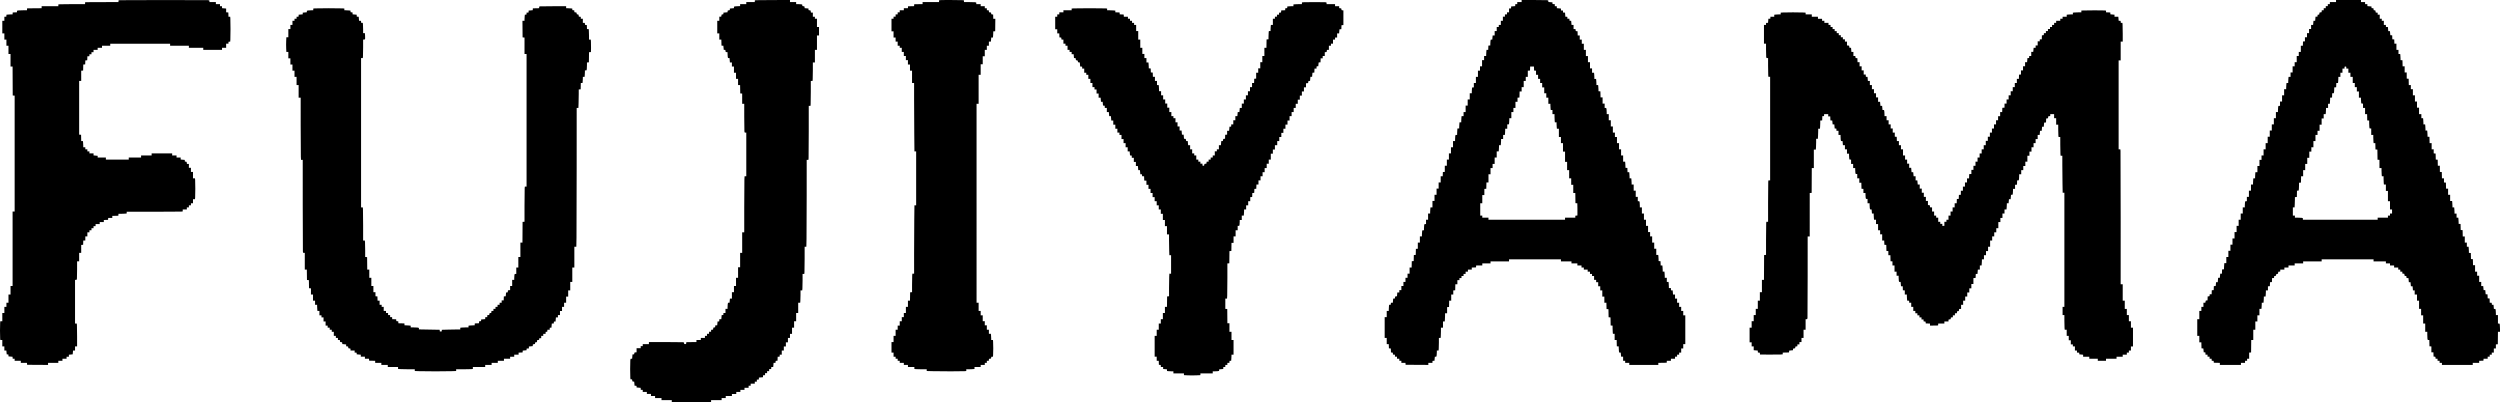<svg fill="none" xmlns="http://www.w3.org/2000/svg" viewBox="0 0 9728 1566"><path fill-rule="evenodd" clip-rule="evenodd" d="M465.233.732c-4.101.37-4.25.503-4.25 3.818v3.435l-64.75.258-64.75.257-.31 3.75-.311 3.75h-45.793c-25.186 0-48.559.29-51.939.642l-6.147.643V24h-65V31.969l-28.25.265-28.25.266-.31 3.75-.311 3.75-14.19.009c-7.804.004-16.551.292-19.44.639-5.152.619-5.25.692-5.25 3.951v3.32l-8.25.291-8.25.29-.31 3.75-.31 3.75h-5.793c-3.186 0-8.56.29-11.94.642l-6.146.643v3.857c0 3.834-.025 3.858-4 3.858h-4v16h-8v49h8v24h8v24h8v32h8v49h7.982l.26 56.25.258 56.25 3.75.31 3.75.311V823h-8v290h-8v33h-8v32h-8v16h-8v24h-8v32H1.268l-.643 6.15c-.833 7.97-.833 52.73 0 60.7l.643 6.15h7.715v25h8v16H24.748l.703 7.5.703 7.5h3.414c3.302 0 3.415.13 3.415 3.9v3.89l8 .71 8 .71v3.89c0 3.88.018 3.9 4 3.9h4v8h24v8H104.862l.311 3.75.31 3.75 40.75.26 40.75.26V1412h40v-8h16v-8h16v-8h9v-7.76l7.422-.7 7.422-.7.695-7.42.696-7.42H291.983v-16h8v-38.35c0-21.1-.289-41.12-.642-44.5l-.643-6.15h-6.715v-170h3.361c3.307 0 3.37-.08 3.991-5.25.347-2.89.635-19.09.639-36l.009-30.75h8v-33h8V953.121l3.75-.311 3.75-.31.29-8.25.291-8.25H331.983v-16h8v-16h8v-8h8v-8h8v-8h8v-8h16v-8h16V856.081l8.25-.291 8.25-.29.31-3.75.311-3.75H436.983V840.063l11.75-.281 11.75-.282.31-3.75.311-3.75h9.793c5.386 0 12.559-.289 15.939-.642l6.147-.643V824h102.853c56.57 0 105.62-.289 109-.642l6.147-.643V815h16v-8h8v-8h8v-8h8v-16h7.715l.643-6.147c.353-3.38.642-18.839.642-34.353 0-15.514-.289-30.973-.642-34.353l-.643-6.147h-7.715v-25h-8v-16h-8v-15h-3.943c-3.923 0-3.943-.021-4.25-4.25-.298-4.125-.417-4.259-4.057-4.56-3.522-.292-3.75-.514-3.75-3.646v-3.336l-8-.708-8-.708V613h-16v-8h-17v-8h-80v8h-41v8h-48v8h-89v-8h-32v-6.792l-8-.708-8-.708V597h-16v-8h-8v-8h-8v-8h-8v-5.853c0-3.22-.289-8.62-.642-12l-.643-6.147H316.045l-.281-12.25-.281-12.25-3.75-.31-3.75-.311V315h8V275.121l3.75-.311 3.75-.31.281-11.691.281-11.692 3.719-.308 3.719-.309.291-7.692.291-7.692 3.709-.308 3.709-.308.292-7.75.292-7.75h3.958c3.951 0 3.958-.007 3.958-4v-4h8v-8h8v-9h16v-8h17v-8h32v-8h233v8h73v8h56v8h73v-8h16v-16h9v-4c0-3.872.107-4 3.355-4h3.356l.637-6.75c.833-8.817.84-76.154.01-84.103L895.698 65h-6.634l-.291-8.25-.29-8.25-4.25-.307-4.25-.308V33.208l-8-.708-8-.708v-3.896c0-3.879-.018-3.896-4-3.896h-4v-8h-16V8h-25V4.639c0-3.307-.083-3.37-5.25-3.991-5.504-.661-337.124-.58-344.5.084zM2940.73.728c-3.53.37-3.75.594-3.75 3.832V8h-33v8h-24v8h-5.85c-3.22 0-8.62.29-12 .642-6.14.642-6.15.648-6.15 3.896v3.254l-8 .708-8 .708v3.34c0 3.211-.16 3.35-4.25 3.645-4.1.296-4.26.434-4.55 3.958l-.31 3.65-7.94.704-7.95.703v3.336c0 3.132-.23 3.354-3.75 3.646-3.64.3-3.76.435-4.05 4.56-.31 4.229-.33 4.25-4.25 4.25h-3.95v16h-8v49h8v24h7.94l.28 11.75.28 11.75 3.65.304 3.65.305.71 7.945.7 7.946h3.34c3.21 0 3.35.16 3.65 4.25.29 4.125.41 4.259 4.05 4.56l3.75.311v5.293c0 2.911.29 8.059.64 11.439.65 6.132.66 6.147 3.89 6.147h3.24l.7 8.5.71 8.5h7.82v16h8v24h8v24h8v24h7.95l.28 16.25.27 16.25 3.75.31 3.75.311V404h8l.01 50.75c.01 27.912.29 53.113.64 56 .62 5.167.68 5.25 3.99 5.25h3.36v170H2897.29l-.65 12.157c-.36 6.686-.66 55.736-.66 109V904h-8v80h-8v56h-8v41h-8v32h-8v24h-8v25h-7.79l-.71 8-.71 8h-3.25c-3.25 0-3.25.01-3.9 6.15-.35 3.38-.64 8.78-.64 12v5.85h-8v16h-8v4c0 3.88-.1 4-3.39 4h-3.4l-.71 8-.71 8h-7.79v4.5c0 4.45-.03 4.5-3.41 4.5h-3.42l-.7 7.5-.7 7.5h-3.88c-3.86 0-3.89.03-3.89 3.94 0 3.83-.1 3.95-3.75 4.25-3.64.3-3.76.43-4.05 4.56-.31 4.23-.33 4.25-4.25 4.25-3.94 0-3.95.01-3.95 4v4h-8v8h-8v8h-8v8h-16v8h-17v7.96l-19.75.27-19.75.27-.31 3.75c-.3 3.65-.42 3.75-4.25 3.75-3.8 0-3.94-.12-3.94-3.36 0-3.31-.08-3.37-5.25-3.99-2.88-.35-33.71-.64-68.5-.64l-63.25-.01v8h-24v8h-8v8h-16v15.89l-4.25.3c-4.12.3-4.26.42-4.56 4.06-.29 3.53-.51 3.75-3.66 3.75h-3.35l-.71 8.5-.7 8.5h-3.24c-3.23 0-3.24.01-3.89 6.15-.35 3.38-.64 18.61-.64 33.85 0 15.24.29 30.47.64 33.85l.65 6.15h3.3c3.16 0 3.31.17 3.61 4.25.29 4.1.43 4.26 3.95 4.55l3.65.31.71 7.94.7 7.95h3.9c3.76 0 3.89.12 3.89 3.4v3.39l8 .71 8 .71v3.89c0 3.88.02 3.9 4 3.9h4v8h16v8h16v8h16v8h25v8h40V1564.69l12.16.66c15.77.85 112.91.85 128.69 0l12.15-.66V1557h41v-8h16v-8h24v-8h17v-8h16v-8h16v-8h16v-8h8v-8h16v-8h8v-8h4c3.98 0 4-.02 4-3.9v-3.89l8-.71 8-.71v-3.89c0-3.88.02-3.9 4-3.9h4v-8h8v-8h8v-8h8v-4c0-3.98.02-4 3.9-4h3.89l.71-8 .71-8h3.9c3.87 0 3.89-.03 3.89-3.94 0-3.83.11-3.95 3.75-4.25l3.75-.31.29-7.75.3-7.75h3.95c3.96 0 3.96-.01 3.96-4v-4h8v-16h8v-16h8v-16h8v-17h8v-16h8v-24h8v-25h8v-32h8v-40h7.72l.64-6.15c.35-3.38.64-14.18.64-24V1130h6.71l.64-6.75c.35-3.71.64-18.11.65-32V1066h6.71l.64-6.75c.35-3.71.64-27.56.65-53V960h6.68l.66-30.163c.36-16.589.66-92.639.66-169V622h6.72l.64-6.147c.35-3.38.64-50.63.64-105V412h6.72l.64-6.147c.35-3.38.64-25.205.64-48.5V315h6.72l.64-6.147c.35-3.38.64-19.58.64-36V243h8v-49h8v-56h8v-33h-8V73h-8v-8h-8V49h-3.94c-3.92 0-3.94-.021-4.25-4.25-.31-4.229-.33-4.25-4.56-4.557-4.09-.297-4.25-.43-4.25-3.665v-3.357l-7.44-.698-7.45-.698-.3-3.637c-.3-3.51-.46-3.649-4.56-3.945-4.08-.296-4.25-.44-4.25-3.611 0-3.238-.1-3.316-5.25-3.934-2.88-.347-8.29-.635-12-.639l-6.75-.009V8h-24V0l-64.75.168c-35.61.093-66.43.345-68.5.56zm713.92-.061c-.37.366-.67 2.166-.67 4V8h-64v7.95l-16.25.275-16.25.275-.31 3.719-.3 3.719-11.7.281-11.69.281-.31 3.75-.31 3.75h-15.88v8h-16v8h-8v8h-8v9h-8v8h-8v49h8v24h8v16h8v16h8v8h8v16h8v16h8v16h8v17h8v24h8v48h8v66.25c0 36.438.3 96.287.67 133l.66 66.75h6.67v210h-6.67l-.66 54.75c-.37 30.113-.67 89.963-.67 133V1065h-6.71l-.65 6.15c-.35 3.38-.64 19.55-.64 35.94v29.79l-3.75.31-3.75.31-.27 16.25-.28 16.25h-7.95v24h-8v24h-8v16h-8v16h-8v17h-8v16h-8v24h-8v24h-8v41h8v16h8v8h8v8h8v8h16v8h16v8h25v7.71l6.15.65c3.38.35 14.18.64 24 .64h17.85v6.68l24.16.66c30.78.84 114.22.85 123.09.01l6.75-.64V1437h9.86c5.42 0 12.62-.29 16-.64l6.14-.65V1428h24v-8h16v-8h8v-8h4c3.99 0 4-.01 4-3.94s.02-3.95 4.25-4.25c4.13-.3 4.26-.42 4.56-4.06.29-3.51.52-3.75 3.61-3.75h3.3l.64-6.15c.35-3.38.64-15.24.64-26.35 0-11.11-.29-22.97-.64-26.35l-.64-6.15h-6.72v-5.85c0-3.22-.29-8.62-.64-12l-.64-6.15h-7.72v-16h-8v-17h-8v-16h-8v-23h-8v-17h-8v-32h-8V404h8V291h8v-41h8v-31h8v-25h8v-16h8v-16h7.79l.71-8 .71-8h6.5l.64-6.75c.35-3.713.64-9.085.65-11.94v-5.189l3.75-.311 3.75-.31.27-24.25.27-24.25h-7.96l-.29-8.25-.29-8.25-3.69-.307c-3.47-.288-3.71-.53-4-4-.3-3.574-.44-3.703-4.56-4-4.23-.307-4.25-.327-4.25-4.25 0-3.933-.01-3.943-4-3.943h-4v-8h-8v-8h-16v-8h-17v-3.361c0-3.307-.08-3.37-5.25-3.991-2.88-.347-13.68-.635-24-.639L3750.98 8V1.285l-6.14-.643c-8.16-.852-89.34-.83-90.19.025zM5920.98 4v4h-17v8h-4c-3.98 0-4 .017-4 3.896v3.896l-8 .708-8 .708v3.896c0 3.879-.02 3.896-4 3.896h-4v15h-8v8h-8v9h-8v16h-8v16h-8v8h-8v16h-8v17h-7.86l-.7 8-.69 8h-3.23c-3.22 0-3.23.02-3.88 6.147-.35 3.38-.64 8.528-.64 11.439v5.293l-3.75.311-3.75.31-.29 8.25-.29 8.25h-6.63l-.65 6.147c-.35 3.38-.64 8.78-.64 12V218h-8v16h-8v24h-8v17h-8v24h-8v24h-8v17h-3.36c-3.3 0-3.37.083-3.99 5.25-.35 2.887-.63 8.063-.64 11.5l-.01 6.25h-8v24h-8v24h-8v25h-8v16h-7.71l-.65 6.147c-.35 3.38-.64 8.78-.64 12V476h-6.71l-.64 6.75c-.35 3.713-.64 9.113-.64 12l-.01 5.25h-6.71l-.65 6.147c-.35 3.38-.64 9.005-.64 12.5V525h-3.36c-3.3 0-3.37.083-3.99 5.25-.35 2.887-.63 8.287-.64 12l-.01 6.75h-8v24h-8v24h-8v24h-8v24h-8V668.879l-3.75.311-3.75.31-.29 8.25-.29 8.25h-7.92v24h-8v24h-8v24h-8v24h-8v25h-7.71l-.65 6.147c-.35 3.38-.64 8.78-.64 12V831h-8v24h-8v17h-3.36c-3.3 0-3.37.083-3.99 5.25-.35 2.887-.63 8.287-.64 12l-.01 6.75h-3.36c-3.3 0-3.37.083-3.99 5.25-.35 2.887-.63 8.287-.64 12l-.01 6.75h-8v24h-8V967.879l-3.75.311-3.75.31-.28 11.691-.28 11.692-3.72.308-3.72.309-.28 11.69-.28 11.69-3.72.31-3.72.31-.28 12.25-.28 12.25h-7.94v24h-8v16h-8v16h-8v16h-8v16h-8v9h-7.76l-.7 7.44-.7 7.45-3.67.3c-3.54.3-3.68.45-3.97 4.56-.3 4.1-.43 4.25-3.69 4.25h-3.37l-.7 8-.69 8h-3.88c-3.84 0-3.87.02-3.87 4 0 3.87-.1 4-3.36 4h-3.35l-.65 6.15c-.35 3.38-.64 8.78-.64 12v5.85h-8v24h-8v81h8v24h7.92l.29 8.25.29 8.25 3.71.31 3.71.31.29 7.69.29 7.69 3.75.31c3.65.3 3.75.42 3.75 4.25 0 3.93.01 3.94 4 3.94h4v8h8v8h9v8h8v8h15.88l.31 3.75.31 3.75 44.25.26 44.25.26V1412h16v-4c0-3.98.02-4 3.9-4h3.89l.71-8 .71-8h3.25c3.25 0 3.26-.01 3.9-6.15.35-3.38.64-8.78.64-12V1364h6.72l.64-6.15c.35-3.38.64-14.4.64-24.5V1315h6.72l.64-6.15c.35-3.38.64-12.38.64-20V1275h8v-24h6.72l.64-6.15c.35-3.38.64-10.58.64-16V1219h8v-23.88l3.75-.31 3.75-.31.28-12.25.28-12.25h7.94v-24h8v-15.88l3.75-.31 3.75-.31.29-11.75.28-11.75h7.93v-16h8v-8h8v-8h8v-8h8v-9h9v-8h15v-7.92l8.25-.29 8.25-.29.31-3.75.31-3.75h23.88v-8h32v-8h72v-8h202v8h41v8h23v8h16v8h9v8h15v8h9v9h8v8h8v15h8v9h8v16h8v16h8v24h8v24h7.94l.28 12.25.28 12.25 3.73.31 3.72.31.28 15.69.27 15.69 3.73.31 3.72.31.28 15.69.27 15.69 3.75.31 3.75.31v9.79c0 5.39.29 12.56.64 15.94l.65 6.15h6.71v24h7.94l.28 12.25.28 12.25 3.75.31 3.75.31v5.79c0 3.19.29 8.56.64 11.94.65 6.14.65 6.15 3.9 6.15h3.25l.71 8 .71 8h7.79v16h8v8h16v8h113v-7.95l16.25-.28 16.25-.27.31-3.75.31-3.75h15.88v-8h16v-8h8v-8h8v-8h8v-16h8v-17h8v-112h-8v-17h-8v-16h-8v-16h-8v-16h-8v-16h-7.74l-.7-8-.69-8h-3.44c-3.4 0-3.43-.04-3.43-4.5v-4.5h-8v-5.85c0-3.22-.29-8.62-.64-12l-.64-6.15h-6.72v-16h-8v-5.85c0-3.22-.29-8.62-.64-12l-.64-6.15h-6.72v-5.85c0-3.22-.29-8.62-.64-12l-.64-6.15h-6.64l-.29-8.25-.29-8.25-3.75-.31-3.75-.31v-5.79c0-3.19-.29-8.56-.64-11.943l-.64-6.147h-7.72v-24h-8v-24h-8v-24h-8v-17h-8v-24h-8v-24h-8v-24h-8v-24h-8l-.01-6.75c0-3.713-.29-9.113-.64-12-.62-5.167-.68-5.25-3.99-5.25h-3.36v-17h-8v-24h-8v-24h-8v-5.853c0-3.22-.29-8.62-.64-12l-.64-6.147h-6.72v-5.853c0-3.22-.29-8.62-.64-12l-.64-6.147h-6.64l-.29-8.25-.29-8.25-3.75-.31-3.75-.311v-5.793c0-3.186-.29-8.559-.64-11.939l-.64-6.147h-7.72v-24h-8v-24h-8v-24h-8v-24h-8v-17h-8v-24h-8v-24h-8v-24h-8l-.01-6.75c0-3.713-.29-9.113-.64-12-.62-5.167-.68-5.25-3.99-5.25h-3.36v-17h-8v-24h-7.93l-.28-11.75-.29-11.75-3.75-.31-3.75-.311v-5.793c0-3.186-.29-8.559-.64-11.939l-.64-6.147h-6.72v-5.853c0-3.22-.29-8.62-.64-12l-.64-6.147h-6.72v-5.853c0-3.22-.29-8.62-.64-12l-.64-6.147h-7.72v-17h-8v-24h-8v-24h-8v-24h-8v-24h-8v-16h-8v-16h-7.92l-.29-8.25-.29-8.25-3.75-.31c-3.64-.302-3.75-.42-3.75-4.25 0-3.93-.01-3.94-4-3.94h-4V97h-7.79l-.71-8-.71-8h-3.39c-3.3 0-3.4-.119-3.4-4v-4h-8v-4c0-3.982-.01-4-3.89-4h-3.9l-.71-8-.71-8h-3.89c-3.88 0-3.9-.018-3.9-4v-4h-4c-3.98 0-4-.017-4-3.896v-3.896l-8-.708-8-.708v-3.896c0-3.879-.02-3.896-4-3.896h-4v-8h-4.5c-4.46 0-4.5-.03-4.5-3.43V9.136l-8-.697-8-.698V4.51c0-3.152-.13-3.247-5.25-3.862-2.88-.347-26.29-.635-52-.639L5920.98 0v4zm3169 0v4h-24v8h-8v8h-8v8h-8v8h-4c-3.99 0-4 .01-4 3.943 0 3.923-.02 3.943-4.25 4.25-4.23.306-4.25.328-4.55 4.557-.3 4.117-.42 4.25-3.75 4.25-3.35 0-3.45.108-3.45 4 0 3.982-.02 4-3.89 4h-3.9l-.71 8-.71 8h-6.58l-.71 8-.71 8h-7.79v16h-8v16h-8v16h-8V160.879l-3.75.311-3.75.31-.29 8.25-.29 8.25h-7.92v24h-8v16h-8v24h-8v16h-8v24h-8v17h-7.71l-.65 6.147c-.35 3.38-.64 8.78-.64 12V323h-6.71l-.65 6.147c-.35 3.38-.64 8.78-.64 12V347h-8v24h-8v24h-8v17h-3.36c-3.31 0-3.37.083-3.99 5.25-.35 2.887-.63 8.287-.64 12l-.01 6.75h-8v24h-8v24h-8v24h-8v24h-8v25h-8v24h-8v24h-8v17h-8v24h-8v24h-7.71l-.65 6.147c-.35 3.38-.64 8.78-.64 12V694h-6.71l-.65 6.147c-.35 3.38-.64 8.78-.64 12V718h-8v24h-8v24h-8v17h-3.36c-3.31 0-3.37.083-3.99 5.25-.35 2.887-.63 8.287-.64 12l-.01 6.75h-8v24h-8v24h-8v24h-8v24h-8v25h-8v24h-8v24h-8v24h-8v24h-7.71l-.64 6.75c-.35 3.71-.64 9.08-.64 11.94l-.01 5.19-3.75.31-3.75.31-.29 8.25-.29 8.25h-6.71l-.71 8-.71 8H8631.16l-.71 8.5-.7 8.5h-6.6l-.69 7.45-.7 7.44-3.64.31-3.64.3-.29 7.69-.29 7.69-3.71.31-3.71.31-.29 7.75-.29 7.75h-3.96c-3.94 0-3.96.02-3.96 3.94 0 3.83-.1 3.95-3.75 4.25l-3.75.31-.29 7.69-.29 7.69-3.71.31c-3.59.3-3.72.44-4.01 4.56-.31 4.23-.33 4.25-4.25 4.25h-3.95v16h-8v16h-8v32h-8v65h8v25h7.94l.28 11.75.28 11.75 3.64.3 3.64.31.7 7.44.69 7.45h3.42c3.38 0 3.41.05 3.41 4.5v4.5h8v8h8v8h8v4c0 3.99.01 4 3.94 4 3.83 0 3.95.1 4.25 3.75l.31 3.75 11.75.28 11.75.28v7.94h82v-8h16v-8h8v-8h8v-23.88l3.75-.31 3.75-.31.27-24.25.27-24.25h7.96v-40h8v-32h8v-24h8v-25h7.72l.64-6.15c.35-3.38.64-8.78.64-12V1178h6.72l.64-6.15c.35-3.38.64-8.78.64-12V1154h6.72l.64-6.15c.35-3.38.64-8.78.64-12V1130h8v-15.88l3.75-.31 3.75-.31.29-7.69.29-7.69 3.71-.31 3.71-.31.29-7.75.3-7.75h3.95c3.95 0 3.96-.02 3.96-3.94 0-3.83.11-3.95 3.75-4.25 3.54-.29 3.77-.52 4.06-4 .29-3.47.53-3.72 4-4 3.57-.3 3.7-.45 4-4.56.31-4.23.33-4.25 4.25-4.25 3.93 0 3.94-.01 3.94-4v-4h16v-8h16v-8h24v-8h33v-8h72v-8h202v8h48v8h16v8h16v8h16v8h8v8h8v4c0 3.99.01 4 3.95 4 3.92 0 3.94.02 4.25 4.25.29 4.13.41 4.26 4.05 4.56 3.65.3 3.75.42 3.75 4.25 0 3.91.03 3.94 3.9 3.94h3.89l.71 8 .71 8h6.58l.71 8 .71 8h6.58l.71 8 .71 8h6.79v16h9v24h8v32h8v25h8v32h8v32h8l.01 10.75c.01 5.91.29 13.11.64 16 .62 5.16.69 5.25 3.96 5.25h3.33l.28 12.25.28 12.25 3.75.31 3.75.31V1371h7.92l.29 8.25.29 8.25 3.75.31c3.65.3 3.75.42 3.75 4.25 0 3.93.01 3.94 4 3.94h4v8h8v8h9v8h120v-8h25v-7.92l8.25-.29 8.25-.29.31-3.75.31-3.75h15.88v-8h8v-8h8v-8h8v-16h8v-15.88l3.75-.31 3.75-.31.27-24.25.27-24.25h7.96l-.01-10.75c0-5.91-.29-13.11-.64-16-.62-5.17-.68-5.25-3.99-5.25h-3.36v-33h-8v-5.85c0-3.22-.29-8.62-.64-12-.64-6.14-.65-6.15-3.9-6.15h-3.25l-.71-8-.71-8h-3.39c-3.3 0-3.4-.12-3.4-4 0-3.99 0-4-3.96-4h-3.96l-.29-8.25-.29-8.25-3.71-.31-3.71-.31-.29-7.69-.29-7.69-3.65-.3-3.65-.31-.7-7.94-.71-7.95h-6.58l-.71-8-.71-8h-7.79v-16h-8v-24h-8v-16h-8v-25h-7.93l-.29-11.75-.28-11.75-3.72-.31-3.72-.31-.28-11.689-.28-11.691-3.75-.31-3.75-.311v-5.793c0-3.186-.29-8.559-.64-11.939l-.64-6.147h-6.72v-16h-8v-24h-7.94l-.28-12.25-.28-12.25-3.72-.309-3.72-.308-.28-11.692-.28-11.691-3.75-.31-3.75-.311v-5.793c0-3.186-.29-8.559-.64-11.939l-.64-6.147h-6.72v-16h-8v-5.853c0-3.22-.29-8.62-.64-12l-.64-6.147h-6.72v-5.75c-.01-3.162-.3-8.787-.65-12.5l-.64-6.75h-7.71v-24h-8v-24h-7.93l-.29-11.75-.28-11.75-3.75-.31-3.75-.311V694h-7.94l-.28-12.25-.28-12.25-3.75-.31-3.75-.311V645h-7.93l-.29-11.75-.28-11.75-3.72-.309-3.72-.308-.28-11.692-.28-11.691-3.75-.31-3.75-.311V581h-8v-24h-7.94l-.28-12.25-.28-12.25-3.75-.31-3.75-.311v-5.793c0-3.186-.29-8.559-.64-11.939l-.64-6.147h-6.72v-5.853c0-3.22-.29-8.62-.64-12l-.64-6.147h-6.72v-5.853c0-3.22-.29-8.62-.64-12l-.64-6.147h-6.72v-16h-9v-25h-8v-24h-8v-24h-8v-24h-8v-16h-7.94l-.28-12.25-.28-12.25-3.75-.31-3.75-.311V282h-8v-24h-7.93l-.29-11.75-.28-11.75-3.75-.31-3.75-.311v-5.793c0-3.186-.29-8.559-.64-11.939l-.64-6.147h-6.72v-16h-8v-24h-7.92l-.29-8.25-.29-8.25-3.71-.308-3.71-.308-.29-7.692-.29-7.692-3.65-.304-3.65-.305-.7-7.945-.71-7.946h-6.58l-.71-8-.71-8h-3.89c-3.88 0-3.9-.018-3.9-4v-4h-8V81h-8v-8h-8V57h-8v-4c0-3.99-.01-4-3.94-4-3.92 0-3.94-.021-4.25-4.25-.3-4.125-.42-4.26-4.06-4.56-3.64-.302-3.75-.42-3.75-4.25 0-3.93-.01-3.94-4-3.94-3.88 0-4-.101-4-3.396v-3.396l-8-.708-8-.708V16h-9V8h-16V0h-97v4zM5070.23 8.732c-4.1.37-4.25.502-4.25 3.825V16h-10.35c-5.7 0-13.12.29-16.5.642l-6.15.643V24h-5.85c-3.22 0-8.62.29-12 .642l-6.15.643v3.357c0 3.251-.13 3.358-4 3.358-3.99 0-4 .007-4 3.958v3.958l-7.75.292-7.75.292-.3 4.25c-.31 4.229-.33 4.25-4.25 4.25-3.94 0-3.95.01-3.95 4v4h-8v8h-8v8h-8v24h-7.71l-.65 6.147c-.35 3.38-.64 8.78-.64 12V121h-6.71l-.65 6.147c-.35 3.38-.64 10.553-.64 15.939v9.793l-3.75.311-3.75.31-.27 16.25-.28 16.25h-7.95v32h-8v24h-8v24h-8v17h-8V305.879l-3.75.311-3.75.31-.29 8.25-.29 8.25h-7.92v16h-8v16h-8v16h-8v16h-8v16h-8v17h-7.79l-.71 8-.71 8h-6.58l-.71 8-.71 8h-7.79v16h-8v16h-8v4.5c0 4.459-.03 4.5-3.43 4.5h-3.43l-.7 8-.69 8h-7.75V523.879l-3.75.311-3.75.31-.29 7.692-.29 7.692-3.71.308c-3.59.298-3.72.442-4.01 4.558-.3 4.09-.44 4.25-3.65 4.25h-3.34l-.71 8-.71 8h-7.79v16h-8v8h-8v16h-8v8h-8v8h-8v8h-4c-3.99 0-4 .01-4 3.943 0 3.923-.02 3.943-4.25 4.25-4.12.298-4.26.417-4.56 4.057-.29 3.546-.5 3.75-3.75 3.75-3.34 0-3.44-.109-3.44-4v-4h-8v-8h-8v-8h-8v-16h-8v-8h-8v-16h-8v-16h-7.79l-.71-8-.71-8h-3.33c-3.22 0-3.35-.16-3.65-4.25-.3-4.103-.43-4.261-3.96-4.554l-3.65-.305-.7-7.945-.71-7.946h-6.58l-.71-8-.71-8h-7.79v-16h-8v-16h-8v-16h-8v-8h-8v-16h-8v-17h-8v-16h-8v-16h-8v-16h-8v-16h-8v-5.853c0-3.22-.29-8.62-.64-12l-.64-6.147h-6.72v-16h-8v-16h-7.92l-.29-8.25-.29-8.25-3.71-.308-3.71-.308-.29-7.692-.29-7.692-3.75-.31-3.75-.311v-5.293c0-2.911-.29-8.059-.64-11.439l-.64-6.147h-7.72v-17h-8v-16h-8v-24h-8v-32h-8v-33h-8V97h-8v-8h-8v-8h-8v-8h-8v-8h-15.88l-.31-4.25-.31-4.25-7.69-.291-7.69-.291-.31-3.709-.31-3.709-8.25-.29-8.25-.291v-6.634l-6.14-.643c-3.38-.353-10.58-.642-16-.642h-9.86v-6.715l-6.14-.643c-7.97-.833-116.27-.824-125.11.01l-6.75.637V40h-32v8h-16v8h-8v9h-8v49h8v16h7.92l.29 7.75.29 7.75 3.75.31c3.65.302 3.75.42 3.75 4.25 0 3.93.01 3.94 4 3.94h4v16h8v8h8v16h8v8h8v9h7.77l.7 7.5.7 7.5h3.36c3.24 0 3.37.155 3.67 4.25.29 4.113.42 4.26 4 4.557 3.47.288 3.71.53 4 4 .28 3.461.53 3.712 3.95 3.997l3.65.305.71 7.945.7 7.946h3.9c3.88 0 3.89.018 3.89 4v4h8v16h8v8h8v16h8v16h8v16h8v9h8v16h8v16h7.79l.71 8 .71 8h6.56l.7 7.5.7 7.5h3.42c3.38 0 3.41.045 3.41 4.5v4.5h8v16h7.79l.71 8 .71 8H4322.8l.71 8.5.71 8.5h7.76v16h8v16h8v15h8v9h8v16h8v16h8v16h8v16h7.75l.69 8 .7 8h3.43c3.4 0 3.43.041 3.43 4.5v4.5h8v16h8v16h7.79l.71 8 .71 8h6.58l.71 8 .71 8h3.4c3.29 0 3.39.119 3.39 4 0 3.993.01 4 3.96 4h3.96l.29 8.25.29 8.25 4.25.307 4.25.308V719h8v16h8v16h8v16h8v16h8v16h8v16h8v17h8v24h8v24h8v32h8v22.34c0 12.287.3 30.512.66 40.5l.66 18.16h6.68v72H4550.29l-.65 12.16c-.36 6.68-.66 26.46-.66 43.94v31.78l-3.75.31-3.75.31-.27 20.25-.27 20.25h-7.96v24h-8v24h-8v17h-8v24h-8v24h-8v81h8v16h7.92l.29 7.75.29 7.75 3.75.31c3.65.3 3.75.42 3.75 4.25v3.94h9v7.77l7.5.7 7.5.7v6.54l6.75.64c3.71.35 9.34.64 12.5.64l5.75.01v8h41v6.79l15.5.73c8.53.4 22.93.4 32 0l16.5-.73V1453h48v-8h6.36c3.49 0 9.12-.29 12.5-.64 6.13-.64 6.14-.65 6.14-3.9v-3.25l8-.71 8-.71v-3.89c0-3.88.02-3.9 4-3.9h4v-8h8v-8h8v-4c0-3.87.11-4 3.36-4h3.36l.64-6.15c.35-3.38.64-8.78.64-12V1380h8v-57h-8v-32h-8v-33h-7.96l-.27-27.75-.27-27.75-3.75-.31-3.75-.31V1162h6.7l.65-12.16c.36-6.68.65-37.48.65-68.44v-56.28l3.75-.31 3.75-.31.27-23.69.27-23.691 3.73-.31 3.73-.309.28-15.75.27-15.75h7.95v-25h8v-24h8v-17h3.36c3.31 0 3.37-.083 3.99-5.25.35-2.887.64-8.062.64-11.5l.01-6.25h8v-17h7.72l.64-6.147c.35-3.38.64-8.78.64-12V815h8v-16h8v-16h8V767.121l3.75-.311 3.75-.31.29-7.692.29-7.692 3.71-.308 3.71-.308.29-7.692.29-7.692 3.71-.308 3.71-.308.29-8.25.29-8.25h7.92v-16h8v-16h8v-16h8v-16h8v-17h8v-16h8v-23h8v-16h8v-17h9v-16h8v-16h8v-16h8v-16h8v-16h8v-16h8v-17h8v-16h8v-16h8v-16h8v-16h8v-16h8v-16h8v-16h8v-15.885l4.25-.308c4.23-.306 4.25-.328 4.56-4.557.3-4.09.43-4.25 3.65-4.25h3.33l.71-8 .71-8h6.58l.71-7.946.7-7.945 3.65-.305 3.65-.304.29-7.75.3-7.75h7.91v-4.5c0-4.455.04-4.5 3.42-4.5h3.41l.7-7.446.7-7.447 3.63-.303 3.64-.304.29-7.75.3-7.75h7.91v-9h8V203.121l3.75-.311c3.64-.301 3.76-.435 4.06-4.56.31-4.229.33-4.25 4.25-4.25h3.94v-16h8v-8h8v-16h8v-8h8v-16h7.79l.71-7.946.7-7.945 3.65-.305 3.65-.304.29-7.692.29-7.692 3.71-.308 3.71-.308v-57l-3.69-.307c-3.47-.288-3.71-.53-4-4-.3-3.574-.44-3.703-4.56-4-4.23-.307-4.25-.327-4.25-4.25V24h-16v-8h-33v-3.361c0-3.307-.08-3.37-5.25-3.991-5.47-.657-79.06-.585-86.5.084zm-2968 16c-4.09.369-4.25.508-4.25 3.795v3.411l-12.25.281-12.25.281-.3 3.65-.31 3.651-7.94.704-7.95.703v3.896c0 3.879-.02 3.896-4 3.896h-4v4c0 3.872-.1 4-3.36 4h-3.35l-.65 6.147c-.35 3.38-.64 8.78-.64 12V81h-8.03l.27 32.25.26 32.25 3.75.31 3.75.311V210h8v516h-6.71l-.65 6.147c-.35 3.38-.64 34.178-.64 68.439v62.293l-3.75.311-3.75.31-.26 40.25-.26 40.25h-7.98v56h-8v41h-8v25h-3.36c-3.31 0-3.37.08-3.99 5.25-.35 2.89-.63 8.06-.64 11.5l-.01 6.25h-8v24h-8v15.89l-4.25.3c-4.23.31-4.25.33-4.55 4.56-.3 4.09-.44 4.25-3.64 4.25h-3.32l-.7 7.44-.7 7.45-3.67.3-3.67.31-.29 7.75-.29 7.75h-7.92v9h-8v8h-8v8h-8v8h-8v8h-4c-3.99 0-4 .01-4 3.94 0 3.83-.1 3.95-3.75 4.25-3.54.29-3.76.51-4.06 4.06-.3 3.65-.42 3.75-4.25 3.75-3.93 0-3.94.01-3.94 4v4h-4c-3.98 0-4 .02-4 3.9v3.89l-8 .71-8 .71v3.39c0 3.3-.12 3.4-4 3.4-3.99 0-4 .01-4 3.96v3.96l-8.25.29-8.25.29-.31 3.75-.31 3.75h-5.79c-3.19 0-8.56.29-11.94.64l-6.15.64v6.72h-9.85c-5.42 0-12.62.29-16 .64l-6.15.64v6.72h-11.84c-6.51 0-22.71.3-36 .66l-24.16.66v3.34c0 3.23-.13 3.34-4 3.34s-4-.1-4-3.38v-3.37l-40.5-.74-40.5-.75v-3.24c0-3.23-.01-3.24-6.14-3.88-3.38-.35-10.58-.64-16-.64h-9.86v-6.72l-6.14-.64c-3.38-.35-8.76-.64-11.94-.64h-5.8l-.31-3.75-.31-3.75-11.75-.28-11.75-.28v-3.97c0-3.95-.01-3.97-3.94-3.97-3.83 0-3.95-.1-4.25-3.75l-.31-3.75-7.75-.29-7.75-.29v-3.96c0-3.95 0-3.96-4-3.96h-4v-8h-8v-8h-8v-8h-9v-16h-8v-8h-8v-16h-7.92l-.29-8.25-.29-8.25-3.75-.31-3.75-.31V1137h-8v-24h-8v-32h-8v-32h-7.96l-.27-24.25-.27-24.25-3.75-.31-3.75-.311v-25.793c0-14.186-.29-28.559-.64-31.939l-.64-6.147h-6.72v-58.353c0-32.095-.29-61.12-.64-64.5l-.64-6.147h-6.72V226h6.72l.64-6.147c.35-3.38.64-19.553.64-35.939v-29.793l3.75-.311c3.59-.297 3.77-.48 4.09-4.31.18-2.2.03-7.713-.34-12.25l-.68-8.25h-6.82v-13.853c0-7.62-.29-16.62-.64-20L1411.7 89h-3.36c-3.25 0-3.36-.128-3.36-4 0-3.982-.01-4-3.89-4h-3.9l-.71-8-.71-8h-3.89c-3.86 0-3.9-.035-3.9-3.896v-3.896l-8-.708-8-.708v-3.896c0-3.879-.02-3.896-4-3.896-3.87 0-4-.107-4-3.358v-3.357l-6.14-.643c-3.38-.353-8.78-.642-12-.642h-5.86v-6.715l-6.14-.643c-3.38-.353-27.84-.642-54.36-.642-26.51 0-50.97.29-54.35.642l-6.15.643V40h-6.35c-3.5 0-9.12.29-12.5.642-6.14.642-6.15.648-6.15 3.896v3.254l-8 .708-8 .708v6.584l-8 .708-8 .708v3.896c0 3.879-.02 3.896-4 3.896h-4v8h-8v8h-8v16h-8v16h-8v32h-7.71l-.71 14.602c-.39 8.031-.39 20.856 0 28.5l.7 13.898h7.72v25h8v24h8v24h8v24h8v32h8v49h8l.01 108.25c0 59.537.29 113.988.65 121l.65 12.75H1177.98l.01 175.75c.01 96.662.29 178.113.64 181 .62 5.167.68 5.25 3.99 5.25h3.36v65h7.96l.27 20.25.27 20.25 3.73.31 3.72.31.28 15.69.27 15.69 3.75.31 3.75.31V1146h8v24h8v16h8v5.85c0 3.22.29 8.62.64 12l.65 6.15h7.71v17h8v8h8v16h8v16h8v8h8v8h8v8h8v16h8v8h8v8h4c3.99 0 4 .01 4 3.94s.02 3.95 4.25 4.25c4.11.3 4.26.43 4.56 3.98l.3 3.67 7.45.7 7.44.7v3.88c0 3.85.03 3.88 3.94 3.88 3.83 0 3.95.1 4.25 3.75.3 3.64.44 3.76 4.56 4.06 4.23.3 4.25.32 4.25 4.25v3.94h16v8h4c3.88 0 4 .1 4 3.4v3.39l8 .71 8 .71v7.79h16v8h15.88l.31 3.75.31 3.75 11.75.28 11.75.28v7.94h24v8h25v8h40V1435.69l12.16.66c6.69.36 21.31.65 32.5.65h20.34v6.68l18.16.66c9.99.36 38.04.66 62.34.66 24.3 0 52.35-.3 62.34-.66l18.16-.66V1437h26.36c14.49 0 29.12-.29 32.5-.64l6.14-.65V1428h48v-8h25v-8h24v-8h24v-8h24v-8h16v-8h17v-7.92l7.75-.29 7.75-.29.31-3.64.3-3.63 7.45-.7 7.44-.7v-3.41c0-3.39.05-3.42 4.5-3.42h4.5v-7.76l7.45-.7 7.44-.7.31-3.67c.29-3.55.45-3.68 4.55-3.98 4.1-.29 4.25-.42 4.25-3.69 0-3.18.22-3.4 3.75-3.69 3.64-.3 3.76-.43 4.06-4.56.31-4.23.33-4.25 4.25-4.25 3.84 0 3.94-.09 3.94-3.5 0-3.42.1-3.5 4-3.5h4v-9h8v-8h9v-4c0-3.9.09-4 3.5-4 3.42 0 3.5-.1 3.5-4v-4h9v-4c0-3.88.1-4 3.4-4h3.39l.71-8 .71-8h3.9c3.88 0 3.89-.02 3.89-4 0-3.88.1-4 3.4-4h3.39l.71-8 .71-8h7.79v-9h8v-16h8v-16h8v-16h8v-24h8v-24h8v-33h8v-56h8v-81h7.68l.66-36.164c.36-19.889.66-141.389.66-270V420H2250.67l.65-18.16c.37-9.988.66-26.161.66-35.94v-17.779l3.75-.311 3.75-.31.28-12.25.28-12.25h6.66l.64-6.147c.35-3.38.64-8.78.64-12V299h6.72l.64-6.147c.35-3.38.64-9.005.64-12.5V274h3.36c3.31 0 3.37-.083 3.99-5.25.35-2.887.64-9.835.64-15.44l.01-10.189 3.75-.311 3.75-.31.27-19.691.27-19.691 3.73-.309 3.73-.309.31-16c.18-8.8.02-19.713-.34-24.25l-.65-8.25h-6.82v-14.353c0-7.895-.29-17.12-.64-20.5l-.64-6.147h-6.63l-.3-7.75-.29-7.75-3.75-.31c-3.64-.302-3.75-.42-3.75-4.25 0-3.93-.01-3.94-4-3.94h-4V73h-8v-4c0-3.99-.01-4-3.94-4-3.92 0-3.94-.021-4.25-4.25-.3-4.113-.43-4.26-4-4.557-3.47-.288-3.71-.53-4-4-.3-3.574-.44-3.703-4.56-4-4.23-.307-4.25-.327-4.25-4.25 0-3.933-.01-3.943-4-3.943-3.87 0-4-.107-4-3.358v-3.357l-6.14-.643c-3.38-.353-8.78-.642-12-.642h-5.86v-8l-48.25.175c-26.53.096-50.16.347-52.5.557zm6004.5 16.01l-7.75.342V48h-10.35c-5.69 0-13.12.29-16.5.642l-6.15.643V56h-5.85c-3.22 0-8.62.29-12 .642l-6.15.643V65h-16v8h-9v8h-16v8h-8v8h-8v8h-8v8h-8v8h-8v8h-4c-3.99 0-4 .01-4 3.94 0 3.83-.1 3.948-3.75 4.25l-3.75.31-.29 7.75-.29 7.75h-3.96c-3.95 0-3.96.007-3.96 4v4h-8v16h-8v9h-7.79l-.71 8-.71 8h-7.79v16h-8v4c0 3.881-.1 4-3.39 4h-3.4l-.71 8-.71 8h-7.79v16h-8v16h-8V289.879l-3.75.311-3.75.31-.29 8.25-.29 8.25h-7.92v16h-8v16h-8v16h-8v16h-8v16h-8v16h-8v15.885l-4.25.308-4.25.307-.29 8.25-.29 8.25h-7.92v16h-8v16h-8v16h-8v16h-8v16h-8v16h-8v16h-8v17h-8v16h-8v16h-8v16h-8v16h-8v16h-8v16h-8v15.885l-4.25.308-4.25.307-.29 8.25-.29 8.25h-7.92v16h-8v16h-8v16h-8V757.879l-3.75.311-3.75.31-.29 7.692-.29 7.692-3.71.308-3.71.308-.29 8.25-.29 8.25h-7.92v16h-8v16h-8v16h-8v16h-8v8h-8v16h-8v-8h-8v-8h-8v-16h-8v-8h-8v-16h-8v-16h-3.94c-3.92 0-3.94-.021-4.25-4.25-.3-4.125-.42-4.259-4.06-4.56l-3.75-.311V782h-8v-16h-8v-16h-8v-16h-8v-16h-7.79l-.71-8-.71-8h-6.79v-16h-7.79l-.71-8-.71-8h-6.55l-.71-8.5-.71-8.5h-7.82v-16h-8v-16h-8v-16h-8v-24h-8v-16h-8v-16h-7.92l-.29-8.25-.29-8.25-3.75-.31-3.75-.311V516h-8v-16h-8v-16h-8v-16h-8v-16h-8v-5.853c0-3.22-.29-8.62-.64-12-.64-6.138-.65-6.147-3.9-6.147h-3.25l-.71-8-.71-8h-6.58l-.71-8-.71-8h-7.79v-17h-8v-16h-8v-16h-8v-16h-8v-16h-7.74l-.7-8-.69-8h-3.44c-3.4 0-3.43-.041-3.43-4.5V290h-8v-16h-8v-16h-8v-16h-7.91l-.3-7.75-.29-7.75-3.75-.31c-3.64-.302-3.75-.42-3.75-4.25 0-3.93-.01-3.94-4-3.94h-4v-16h-7.79l-.71-8-.71-8h-3.33c-3.22 0-3.35-.16-3.65-4.25-.31-4.229-.33-4.251-4.56-4.557l-4.25-.308V162h-8v-9h-8v-8h-8v-8h-8v-8h-8v-8h-8v-8h-8v-8h-8v-8h-8v-8h-16v-8h-9v-8h-16v-8h-24v-9h-24v-6.711l-6.75-.637c-8.81-.833-76.15-.84-84.1-.01l-6.15.643V56l-5.75.007c-3.16.004-8.79.294-12.5.645l-6.75.637V65h-15v4c0 3.982-.01 4-3.89 4h-3.9l-.71 8-.71 8h-3.89c-3.88 0-3.9.018-3.9 4v4h-8v73h8l.01 22.75c.01 12.512.29 25.113.64 28 .62 5.167.69 5.25 3.99 5.25h3.36v30.353c0 16.695.29 33.12.64 36.5l.65 6.147h6.71v403h-6.71l-.65 6.147c-.35 3.38-.64 39.605-.64 80.5V863h-6.71l-.65 6.147c-.35 3.38-.64 32.378-.64 64.439v58.293l-3.75.311-3.75.31-.26 48.25-.26 48.25h-7.98v48h-8v33h-8v32h-8v24h-8v24h-8v25h-8v57h8v16h8v14.79l8 .71 8 .71v3.89c0 3.87.03 3.9 3.94 3.9 3.83 0 3.95.1 4.25 3.75l.31 3.75 36 .3c19.8.17 39.71.02 44.25-.33l8.25-.65v-6.76l12.25-.28 12.25-.28.31-3.64.3-3.63 7.45-.7 7.44-.7v-3.36c0-3.23.16-3.37 4.25-3.66 4.13-.3 4.26-.42 4.56-4.06.3-3.65.42-3.75 4.25-3.75 3.93 0 3.94-.01 3.94-4v-4h8v-9h8v-16h8v-32h8v-41h3.36c3.31 0 3.37-.08 3.99-5.25.35-2.89.64-75.34.64-161l.01-155.75h8V751.121l3.75-.311 3.75-.31.26-48.25.26-48.25h7.98v-72h7.71l.64-6.75c.35-3.713.64-13.162.65-21V540h6.7l.65-11.25c.35-6.187.65-14.963.65-19.5V501h6.72l.64-6.147c.35-3.38.64-10.553.64-15.939v-9.793l3.75-.311 3.75-.31.29-8.25.29-8.25h3.46c3.37 0 3.46-.104 3.46-4v-4h16v9h7.92l.29 7.75.29 7.75 3.64.304 3.64.303.7 7.447.69 7.446h6.58l.69 8 .7 8h3.43c3.4 0 3.43.041 3.43 4.5v4.5h8v16h8v5.853c0 3.22.29 8.62.64 12 .65 6.138.65 6.147 3.9 6.147h3.25l.71 8 .71 8h7.79v16h8v17h8l.01 6.25c.01 3.438.29 8.613.64 11.5.62 5.167.68 5.25 3.99 5.25h3.36v17h8v16h8l.01 6.25c.01 3.438.29 8.613.64 11.5.62 5.167.68 5.25 3.99 5.25h3.36v17h8v17h7.94l.28 11.75.28 11.75 3.75.31 3.75.311V751h8l.01 6.25c.01 3.438.29 8.613.64 11.5.62 5.167.68 5.25 3.99 5.25h3.36v17h8v5.853c0 3.22.29 8.62.64 12 .65 6.138.65 6.147 3.9 6.147h3.25l.71 8 .71 8h6.79v5.853c0 3.22.29 8.62.64 12l.65 6.147h7.71v17h8v24h8v16h8v24h7.92l.29 8.25.29 8.25 3.72.309 3.72.308.28 11.692.28 11.691 3.75.31 3.75.311V993h7.94l.28 11.75.28 11.75 3.75.31 3.75.31V1033h8v24h8v16h8l.01 6.75c.01 3.71.29 9.11.64 12 .62 5.12.71 5.25 3.87 5.25h3.25l.7 8.5.71 8.5h6.74l.29 7.75.29 7.75 3.75.31 3.75.31V1146h8v5.85c0 3.22.29 8.62.64 12l.65 6.15h3.85c3.84 0 3.86.03 3.86 4v4h8v16h8v16h8v9h8v8h8v8h8v8h8v4c0 3.99.01 4 3.94 4 3.83 0 3.95.1 4.25 3.75l.31 3.75 8.25.29 8.25.29V1267.05l15.75-.28 15.75-.27.31-3.75.31-3.75h23.88v-8h16v-3.94c0-3.93.02-3.95 4.25-4.25 4.13-.3 4.26-.42 4.56-4.06.3-3.65.42-3.75 4.25-3.75 3.93 0 3.94-.01 3.94-4v-4h8v-8h4c3.99 0 4-.01 4-3.94 0-3.83.11-3.95 3.75-4.25 3.64-.3 3.76-.43 4.06-4.56.31-4.23.33-4.25 4.25-4.25h3.94v-16h8v-16h8v-16h8v-16h8v-16h8v-17h8v-22.89l4.25-.3 4.25-.31.29-7.75.3-7.75h6.68l.7-8.5.71-8.5h7.82v-16h6.72l.64-6.15c.35-3.38.64-8.78.64-12V1009h8v-16h8v-16h8v-17h8v-24h8v-16h8v-16h8v-16h8v-24h8v-16h8v-17h8v-16h7.72l.64-6.147c.35-3.38.64-8.78.64-12V791h6.79l.71-8 .71-8H7823.8l.71-8.5.71-8.5h3.24c3.17 0 3.26-.126 3.87-5.25.35-2.887.64-8.062.64-11.5l.01-6.25h8V719.121l3.75-.311 3.75-.31.29-8.25.29-8.25h3.32c3.26 0 3.34-.097 3.95-5.25.35-2.887.64-8.287.64-12l.01-6.75h8v-16h8v-16h8v-17h8v-23h8v-16h8v-17h8v-16h8v-16h8v-16h7.79l.71-8 .71-8h6.58l.71-8 .71-8h6.58l.71-7.946.7-7.945 3.65-.305 3.65-.304.29-7.692.29-7.692 3.71-.308c3.6-.298 3.72-.442 4.02-4.558.31-4.229.33-4.25 4.25-4.25 3.93 0 3.94-.01 3.94-4v-4h15v16h8v25h8v17.853c0 9.82.29 20.62.64 24l.65 6.147h6.71l.01 29.75c0 16.363.29 32.787.65 36.5l.63 6.75h6.71v35.836c0 19.711.3 52.111.67 72l.66 36.164h6.67v444h-7v32h7v22.35c0 12.3.29 25.12.64 28.5l.65 6.15h7.71v24h8v17h8v16h8v8h8v16h8v8h4.5c4.46 0 4.5.03 4.5 3.42v3.41l7.5.7 7.5.71v7.76h24v8h33v8h32v-8h41v-8h24v-8h16v-8h8v-8h8v-16h8v-73h-8v-25h-8v-24h-8v-24h-8v-32h-8v-64h-8V849.647c0-140.995-.29-259.12-.64-262.5l-.64-6.147h-6.72V235h8v-73h8v-30.353c0-16.695-.29-33.12-.64-36.5L8258.7 89h-3.36c-3.25 0-3.36-.128-3.36-4 0-3.982-.02-4-3.89-4h-3.9l-.71-8-.71-8h-14.79v-7.792l-7.94-.703-7.95-.704-.3-3.65-.31-3.651-8.25-.29-8.25-.291v-6.634l-6.14-.643c-6.08-.634-67.09-.56-82.11.1zM5969.19 266.75l.29 7.75 3.75.31 3.75.311V291h8v16h8v16h8v17h8v23h8v17h8v24h8v5.853c0 3.22.29 8.62.64 12l.65 6.147h6.71v16h8v9.853c0 5.42.29 12.62.64 16l.65 6.147h6.71v6.353c0 3.495.29 9.12.64 12.5l.65 6.147h7.71v32h8v24h8v33h8v40h8v32h8v32h8v25h8v32h7.96l.27 19.75.27 19.75 3.62.303 3.63.302.42 19.198c.23 10.558.24 21.334.03 23.947l-.4 4.75h-3.9c-3.88 0-3.9.017-3.9 4v4h-40v8h-298v-8h-24v-8h-8v-48h8v-32h8V735.121l3.75-.311 3.75-.31.28-12.25.28-12.25h7.94v-32h8v-24h8v-16h8v-25h8v-24h7.72l.64-6.147c.35-3.38.64-8.78.64-12V565h6.72l.64-6.147c.35-3.38.64-8.78.64-12V541h8v-16h6.72l.64-6.147c.35-3.38.64-8.78.64-12V501h8v-17h3.36c3.31 0 3.37-.083 3.99-5.25.35-2.887.64-8.287.64-12l.01-6.75h8v-24h8v-16h8v-24h8V380.121l3.75-.311 3.75-.31.29-11.75.28-11.75h7.93v-17h8v-24h8v-16h8V275.115l4.25-.308 4.25-.307.29-7.75.3-7.75h14.83l.29 7.75zM9129.98 263v4h8v16h8v16h9v24h8v16h8v17h8v24h8l.01 6.25c.01 3.438.29 8.613.64 11.5.62 5.167.68 5.25 3.99 5.25h3.36v17h8v24h7.94l.28 12.25.28 12.25 3.75.31 3.75.311.01 10.189c.01 5.605.29 12.553.64 15.44.62 5.167.68 5.25 3.99 5.25h3.36v25h8v9.853c0 5.42.29 12.62.64 16l.65 6.147h6.65l.28 12.25.28 12.25 3.73.309 3.73.309.27 19.691.27 19.691 3.75.31 3.75.311V654h8v9.853c0 5.42.29 12.62.64 16l.65 6.147h6.71v9.853c0 5.42.29 12.62.64 16l.65 6.147h7.71v25h8v40h8v32h8v16h-8v8h-8v8h-40v8h-291v-3.361c0-3.307-.08-3.37-5.25-3.991-2.89-.347-9.86-.635-15.5-.639l-10.25-.009v-8h-8v-32h6.7l.65-12.157c.36-6.686.65-15.659.65-19.94v-7.782l3.75-.311 3.75-.31.28-12.25.28-12.25h3.33c3.27 0 3.34-.094 3.96-5.25.35-2.887.64-9.835.64-15.44l.01-10.189 3.75-.311 3.75-.31.28-12.25.28-12.25h7.94v-24h8v-24h8v-24h8v-24h8v-17h8v-24h8v-24h8v-16h8v-24h8v-24h8v-17h7.72l.64-6.147c.35-3.38.64-8.78.64-12V420h8v-16h6.72l.64-6.147c.35-3.38.64-8.753.64-11.939v-5.793l3.75-.311 3.75-.31.29-8.25.29-8.25h3.32c3.26 0 3.33-.097 3.95-5.25.35-2.887.64-8.035.64-11.44l.01-6.189 3.75-.311 3.75-.31.29-8.25.29-8.25h6.64l.64-6.147c.35-3.38.64-8.78.64-12V299h8v-16h8v-16h8v-4c0-3.905.09-4 3.5-4 3.42 0 3.5.095 3.5 4z" fill="#000"/></svg>
